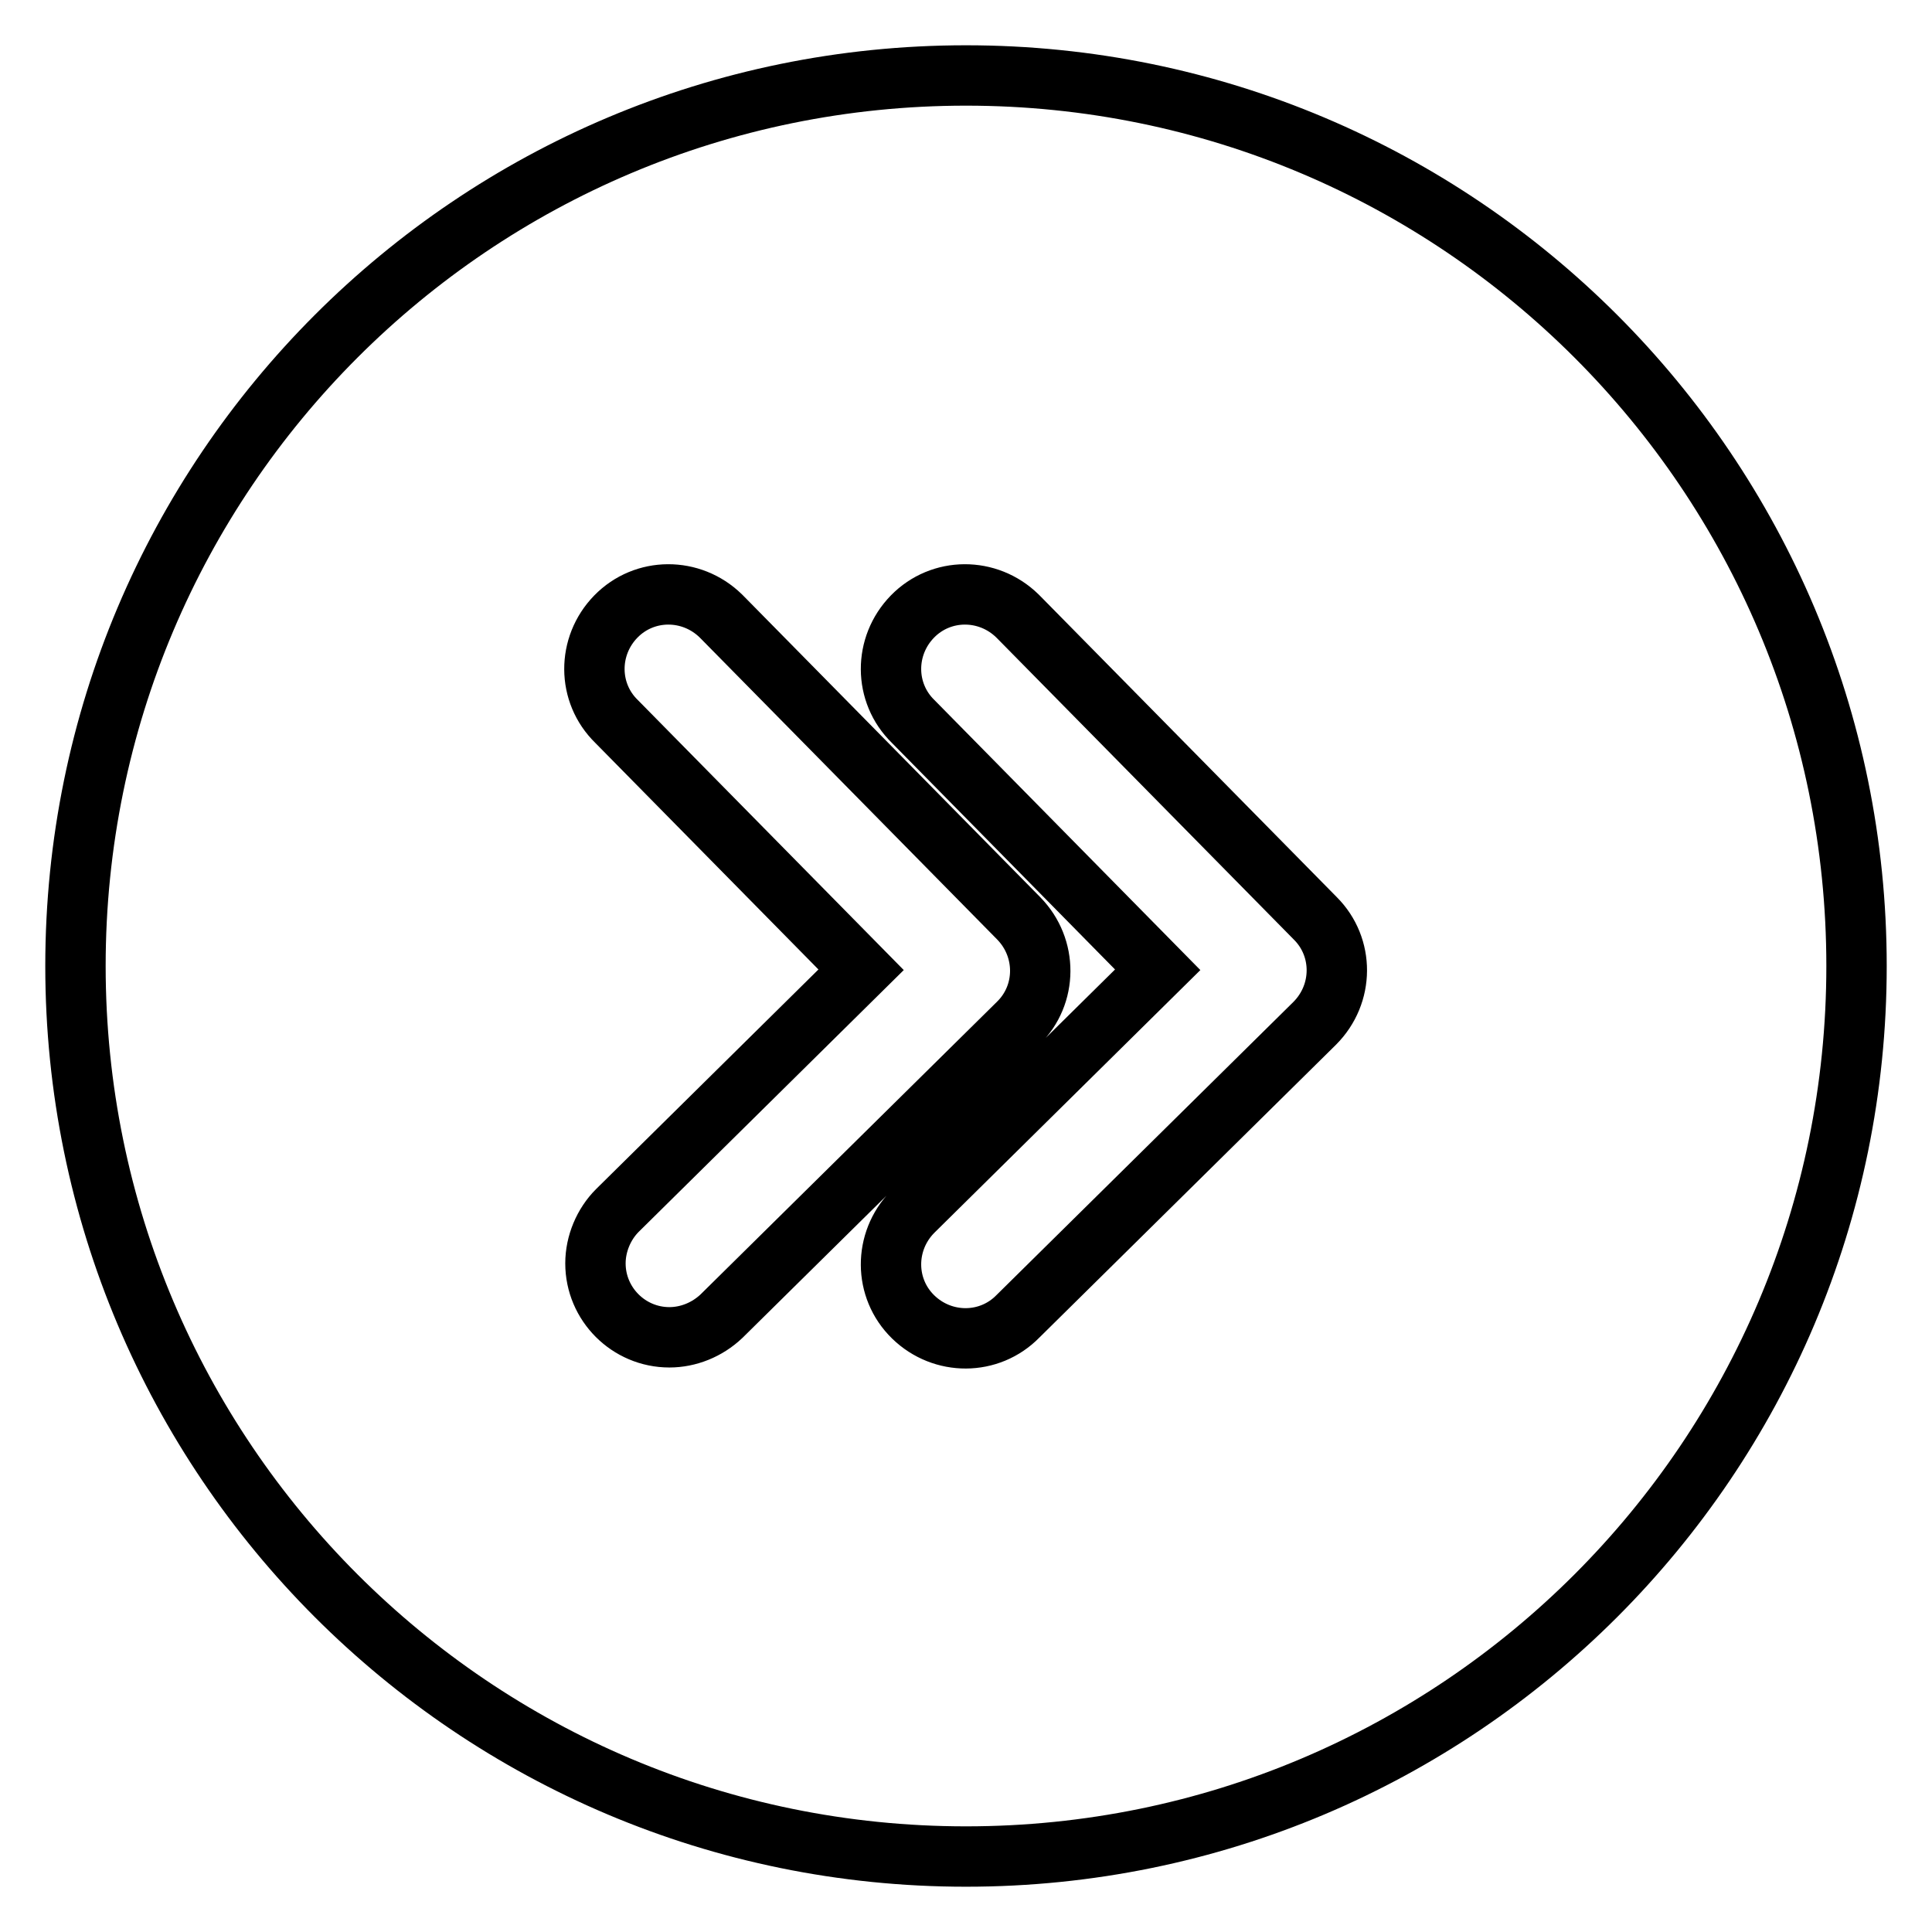 <?xml version="1.0" encoding="utf-8"?>
<!-- Svg Vector Icons : http://www.onlinewebfonts.com/icon -->
<!DOCTYPE svg PUBLIC "-//W3C//DTD SVG 1.1//EN" "http://www.w3.org/Graphics/SVG/1.1/DTD/svg11.dtd">
<svg version="1.1" xmlns="http://www.w3.org/2000/svg" xmlns:xlink="http://www.w3.org/1999/xlink" x="0px" y="0px" viewBox="0 0 256 256" enable-background="new 0 0 256 256" xml:space="preserve">
<g> <path stroke-width="8" fill-opacity="0" stroke="#000000"  d="M128,10C62.8,10,10,62.8,10,128s52.8,118,118,118s118-52.8,118-118S193.2,10,128,10z M88.7,177.2 c-5.4,0-9.8-4.4-9.8-9.8c0-2.6,1.1-5.2,2.9-7l32.3-31.9L81.7,95.6c-3.9-3.8-3.9-10-0.1-13.9c3.8-3.9,10-3.9,13.9-0.1 c0.1,0.1,0.1,0.1,0.2,0.2l39.3,39.9c3.8,3.9,3.8,10.1-0.1,13.9c0,0,0,0,0,0l-39.3,38.8C93.7,176.2,91.2,177.2,88.7,177.2z  M174.2,135.6l-39.3,38.8c-3.8,3.9-10,3.9-13.9,0.1c-3.9-3.8-3.9-10-0.1-13.9c0.1-0.1,0.1-0.1,0.2-0.2l32.3-31.9L121,95.6 c-3.9-3.8-3.9-10-0.1-13.9c3.8-3.9,10-3.9,13.9-0.1c0.1,0.1,0.1,0.1,0.2,0.2l39.3,39.9C178.1,125.5,178.1,131.7,174.2,135.6 L174.2,135.6z"/></g>
</svg>